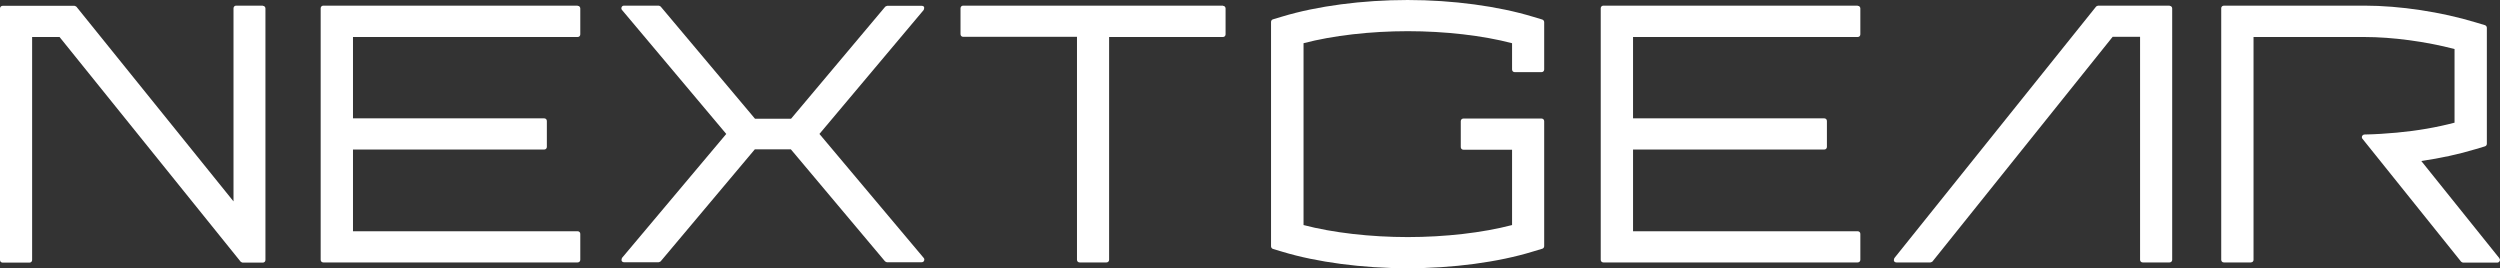 <?xml version="1.0" encoding="UTF-8"?>
<svg id="_レイヤー_1" data-name="レイヤー 1" xmlns="http://www.w3.org/2000/svg" viewBox="0 0 133.08 14.28">
  <rect x="0" y="0" width="133.08" height="14.28" fill="#333333" stroke="none"/>
  <defs>
    <style>
      .cls-1 {
        fill: #fff;
      }
    </style>
  </defs>
  <path class="cls-1" d="m30.75.3h-13.54c-.08,0-.14.06-.14.14v13.39c0,.08.06.14.14.14h13.54c.08,0,.14-.06.14-.14v-1.38c0-.08-.06-.14-.14-.14h-11.96v-4.35h10.18c.08,0,.14-.06.14-.14v-1.38c0-.08-.06-.14-.14-.14h-10.18V1.97h11.96c.08,0,.14-.06.14-.14V.45c0-.08-.06-.14-.14-.14Z"/>
  <path class="cls-1" d="m98.89.3h-13.54c-.08,0-.14.06-.14.14v13.39c0,.08.06.14.14.14h13.54c.08,0,.14-.06.14-.14v-1.38c0-.08-.06-.14-.14-.14h-11.96v-4.35h10.18c.08,0,.14-.06.14-.14v-1.38c0-.08-.06-.14-.14-.14h-10.18V1.97h11.96c.08,0,.14-.06.14-.14V.45c0-.08-.06-.14-.14-.14Z"/>
  <path class="cls-1" d="m65.11.3h-13.84c-.08,0-.14.06-.14.14v1.38c0,.08.06.14.14.14h6.06v11.87c0,.08.06.14.14.14h1.43c.08,0,.14-.06.14-.14V1.97h6.06c.08,0,.14-.06.14-.14V.45c0-.08-.06-.14-.14-.14Z"/>
  <path class="cls-1" d="m82.1,1.04l-.5-.15c-1.84-.56-4.27-.89-6.67-.89s-4.82.32-6.67.88l-.5.15c-.06.02-.1.07-.1.14v11.94c0,.06.04.12.1.14l.5.15c1.84.56,4.27.88,6.67.88s4.82-.32,6.67-.89l.5-.15c.06-.02.1-.07.1-.14v-6.65c0-.08-.06-.14-.14-.14h-4.16c-.08,0-.14.06-.14.14v1.38c0,.08.06.14.14.14h2.59v4.01c-1.56.41-3.57.64-5.55.64s-3.99-.23-5.55-.64V2.3c1.56-.41,3.57-.64,5.55-.64s3.99.23,5.55.64v1.4c0,.08.06.14.14.14h1.43c.08,0,.14-.06.14-.14V1.18c0-.06-.04-.12-.1-.14Z"/>
  <path class="cls-1" d="m49.2.39c-.02-.05-.07-.08-.13-.08h-1.84s-.08.02-.11.05l-5.01,5.96h-1.92L35.17.35s-.07-.05-.11-.05h-1.84c-.06,0-.11.03-.13.08-.02.05-.02.11.02.15l5.55,6.6-5.55,6.6s-.04.1-.02.15c.02.05.07.08.13.08h1.84s.08-.02.11-.05l5.01-5.96h1.92l5.01,5.96s.07.05.11.05h1.84c.06,0,.11-.03.13-.08.02-.05.02-.11-.02-.15l-5.55-6.6,5.55-6.6s.04-.1.02-.15Z"/>
  <path class="cls-1" d="m115.5.3h-3.81s-.08.02-.11.05l-10.74,13.39s-.04.1-.02.15.07.08.13.08h1.81s.08-.02.11-.05l9.59-11.96h1.46v11.87c0,.08.06.14.14.14h1.43c.08,0,.14-.06.14-.14V.45c0-.08-.06-.14-.14-.14Z"/>
  <path class="cls-1" d="m133.05,13.75l-4.16-5.18c1.03-.15,2-.36,2.89-.63l.5-.15c.06-.02.1-.07.1-.14V1.48c0-.06-.04-.12-.1-.14l-.5-.15c-1.81-.55-4.02-.89-5.91-.89h-7.49s-.07.01-.1.04c-.03.03-.04.06-.04.1v13.39c0,.08.06.14.14.14h1.44s.07-.01.1-.04c.03-.03.04-.06.04-.1V1.97s5.91,0,5.91,0c1.48,0,3.26.24,4.79.64v3.92c-.95.25-1.98.43-3.07.53-.55.05-1.13.09-1.72.1-.05,0-.1.03-.13.08-.02.05-.02.11.02.15l5.25,6.54s.07.05.11.05h1.81c.06,0,.1-.03.13-.08s.02-.11-.02-.15Z"/>
  <path class="cls-1" d="m14,.3h-1.43c-.08,0-.14.06-.14.14v10.28L4.07.36s-.07-.05-.11-.05H.14c-.08,0-.14.06-.14.14v13.39c0,.08.06.14.14.14h1.43c.08,0,.14-.06.14-.14V1.97h1.46l9.64,11.96s.07.05.11.05h1.07c.08,0,.14-.06.14-.14V.45c0-.08-.06-.14-.14-.14Z"/>
</svg>